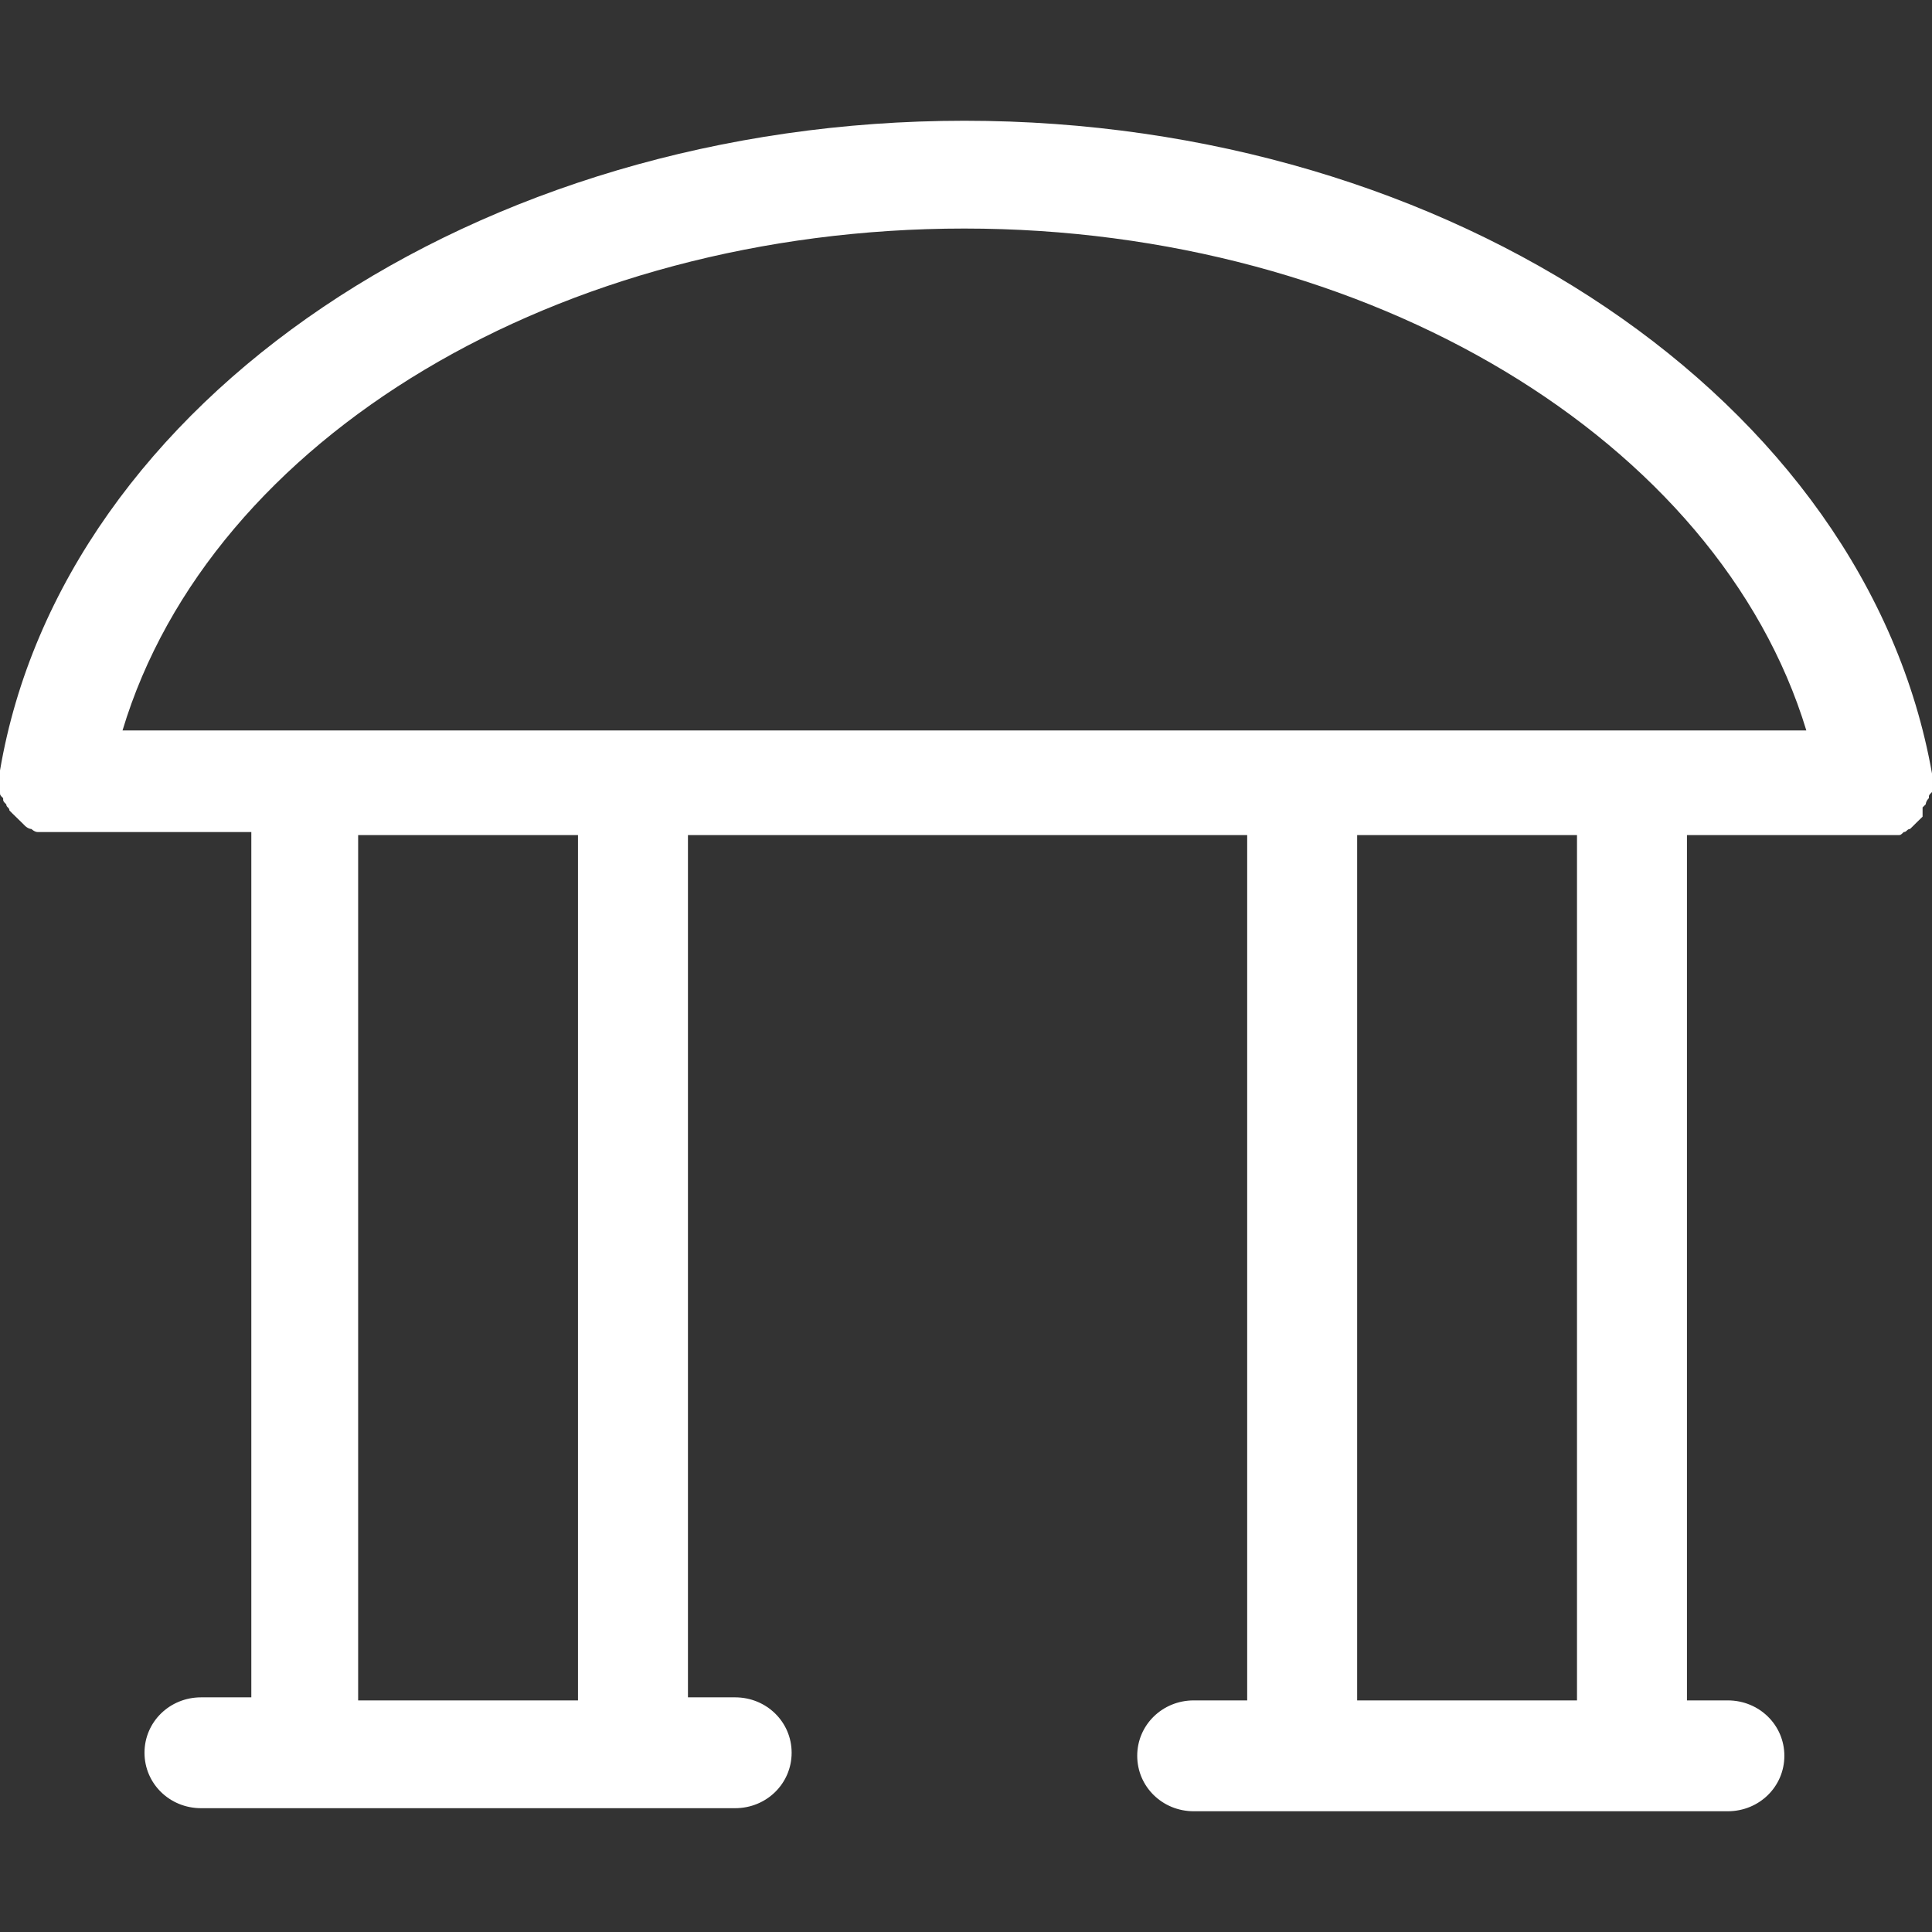 <?xml version="1.0" encoding="UTF-8"?>
<svg width="24px" height="24px" viewBox="0 0 24 24" version="1.1" xmlns="http://www.w3.org/2000/svg" xmlns:xlink="http://www.w3.org/1999/xlink">
    <rect x="0" y="0" width="24" height="24" fill="#333333" stroke="none"/>
    <title>Foundation Icon</title>
    <g id="Foundation-Icon" stroke="none" stroke-width="1" fill="none" fill-rule="evenodd">
        <path d="M23.883,10.03 C23.883,10.03 23.922,9.992 23.922,9.992 C23.922,9.992 23.922,9.954 23.961,9.915 C23.961,9.877 23.961,9.877 24,9.839 C24,9.839 24,9.801 24,9.801 C24,9.762 24,9.762 24,9.724 C24,9.724 24,9.724 24,9.724 C24,9.724 24,9.686 24,9.686 C24,9.686 24,9.648 24,9.648 C24,9.648 24,9.648 24,9.609 C24,9.609 24,9.609 24,9.609 C23.18,4.981 18.029,1.5 11.98,1.5 C5.932,1.5 0.78,4.981 0,9.571 C0,9.571 0,9.571 0,9.571 C0,9.571 0,9.571 0,9.609 C0,9.609 0,9.648 0,9.648 C0,9.648 0,9.686 0,9.686 C0,9.686 0,9.686 0,9.686 C0,9.724 0,9.724 0,9.762 C0,9.801 0,9.801 0,9.839 C0,9.877 0,9.877 0.039,9.915 C0.039,9.954 0.039,9.954 0.078,9.992 C0.078,10.03 0.117,10.03 0.117,10.068 C0.117,10.068 0.156,10.107 0.156,10.107 C0.156,10.107 0.195,10.145 0.195,10.145 C0.195,10.145 0.234,10.183 0.234,10.183 C0.234,10.183 0.273,10.221 0.273,10.221 C0.273,10.221 0.312,10.26 0.312,10.26 C0.312,10.26 0.351,10.298 0.39,10.298 C0.39,10.298 0.429,10.336 0.468,10.336 C0.468,10.336 0.507,10.336 0.546,10.336 C0.585,10.336 0.585,10.336 0.624,10.336 C0.624,10.336 0.624,10.336 0.624,10.336 C0.624,10.336 0.663,10.336 0.663,10.336 C0.663,10.336 0.702,10.336 0.702,10.336 L3.122,10.336 L3.122,21.085 L2.498,21.085 C2.107,21.085 1.795,21.391 1.795,21.773 C1.795,22.156 2.107,22.462 2.498,22.462 L9.132,22.462 C9.522,22.462 9.834,22.156 9.834,21.773 C9.834,21.391 9.522,21.085 9.132,21.085 L8.546,21.085 L8.546,10.374 L15.493,10.374 L15.493,21.123 L14.829,21.123 C14.439,21.123 14.127,21.429 14.127,21.811 C14.127,22.194 14.439,22.5 14.829,22.5 L21.463,22.5 C21.854,22.5 22.166,22.194 22.166,21.811 C22.166,21.429 21.854,21.123 21.463,21.123 L20.956,21.123 L20.956,10.374 L23.298,10.374 C23.298,10.374 23.298,10.374 23.298,10.374 C23.337,10.374 23.376,10.374 23.415,10.374 C23.415,10.374 23.415,10.374 23.415,10.374 C23.454,10.374 23.454,10.374 23.493,10.374 C23.532,10.374 23.532,10.374 23.571,10.374 C23.61,10.374 23.61,10.374 23.649,10.336 C23.688,10.336 23.688,10.298 23.727,10.298 C23.727,10.298 23.766,10.26 23.766,10.26 C23.766,10.26 23.805,10.221 23.805,10.221 C23.805,10.221 23.844,10.183 23.844,10.183 C23.844,10.183 23.883,10.145 23.883,10.145 C23.883,10.068 23.883,10.068 23.883,10.03 Z M11.98,2.839 C17.015,2.839 21.346,5.478 22.439,9.074 L1.522,9.074 C2.615,5.44 6.946,2.839 11.98,2.839 Z M7.18,21.123 L4.449,21.123 L4.449,10.374 L7.18,10.374 L7.18,21.123 Z M19.59,21.123 L16.859,21.123 L16.859,10.374 L19.59,10.374 L19.59,21.123 Z" id="Shape" fill="#FFFFFF" fill-rule="nonzero"></path>
    </g>
</svg>